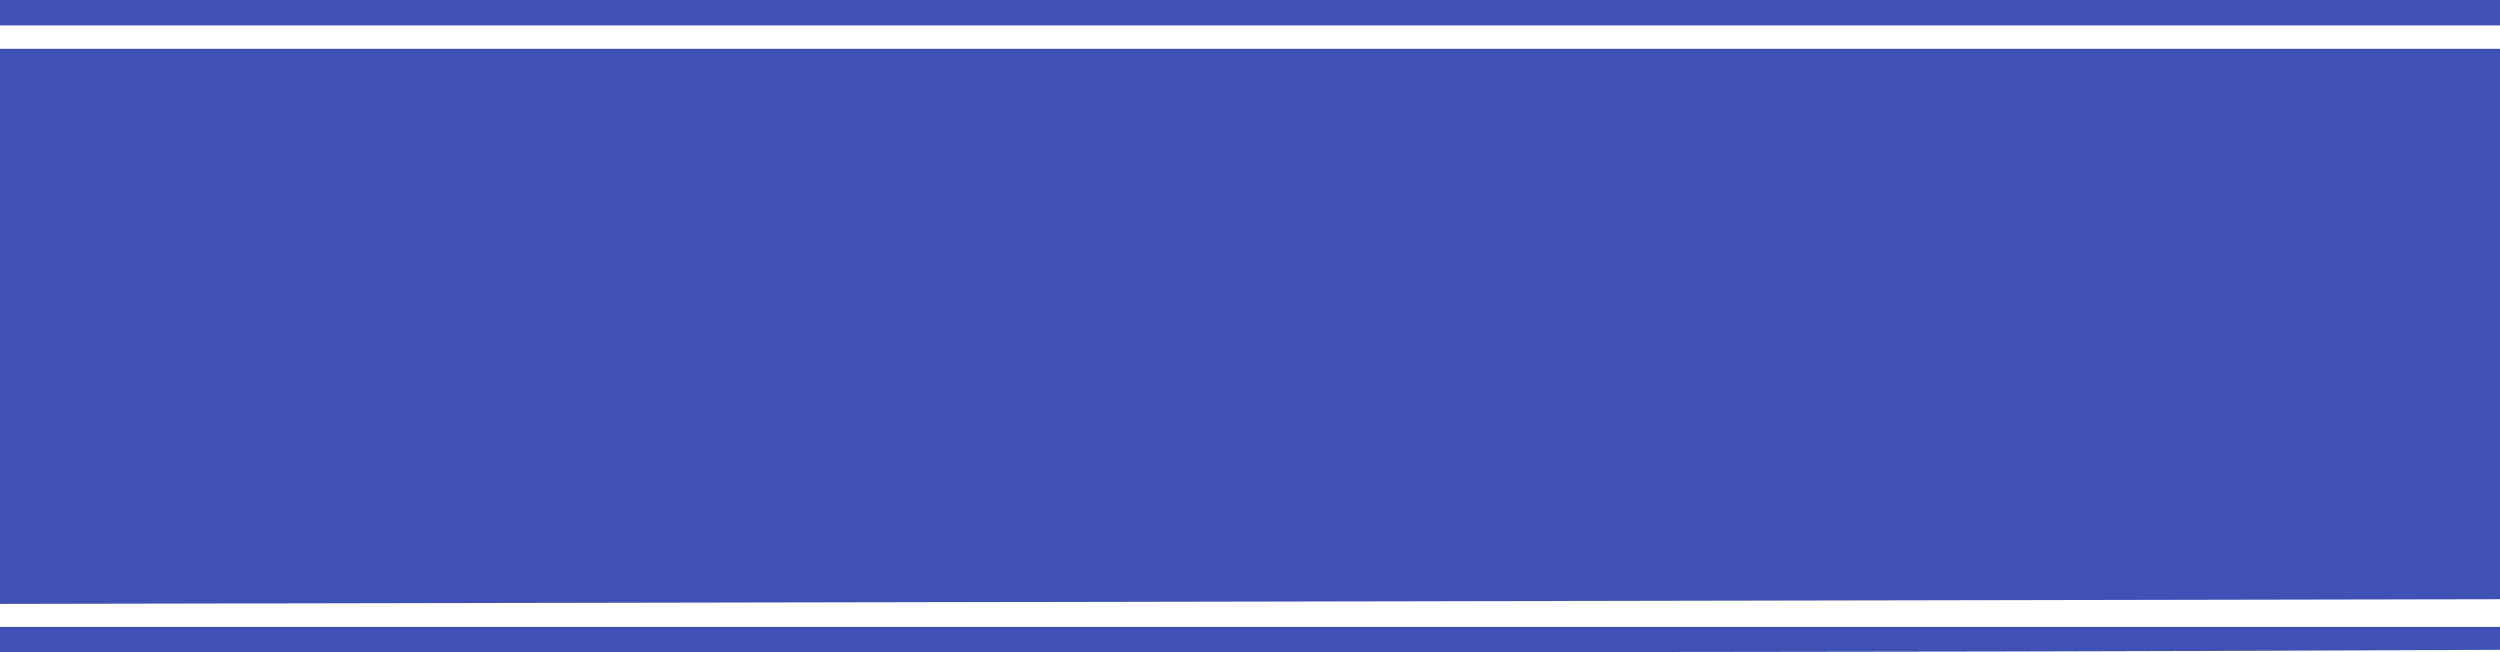 <?xml version="1.0" standalone="no"?>
<!DOCTYPE svg PUBLIC "-//W3C//DTD SVG 20010904//EN"
 "http://www.w3.org/TR/2001/REC-SVG-20010904/DTD/svg10.dtd">
<svg version="1.0" xmlns="http://www.w3.org/2000/svg"
 width="1280pt" height="334pt" viewBox="0 0 1280 334"
 preserveAspectRatio="xMidYMid meet">
<g transform="translate(0,334) scale(0.1,-0.1)"
fill="#3f51b5" stroke="none">
<path d="M0 3275 l0 -65 6400 0 6400 0 0 65 0 65 -6400 0 -6400 0 0 -65z"/>
<path d="M0 1669 l0 -1421 3208 6 c1764 3 4644 9 6399 12 l3193 6 0 1409 0
1409 -6400 0 -6400 0 0 -1421z"/>
<path d="M0 65 l0 -65 4833 0 c2657 0 5537 3 6400 7 l1567 6 0 59 0 58 -6400
0 -6400 0 0 -65z"/>
</g>
</svg>
